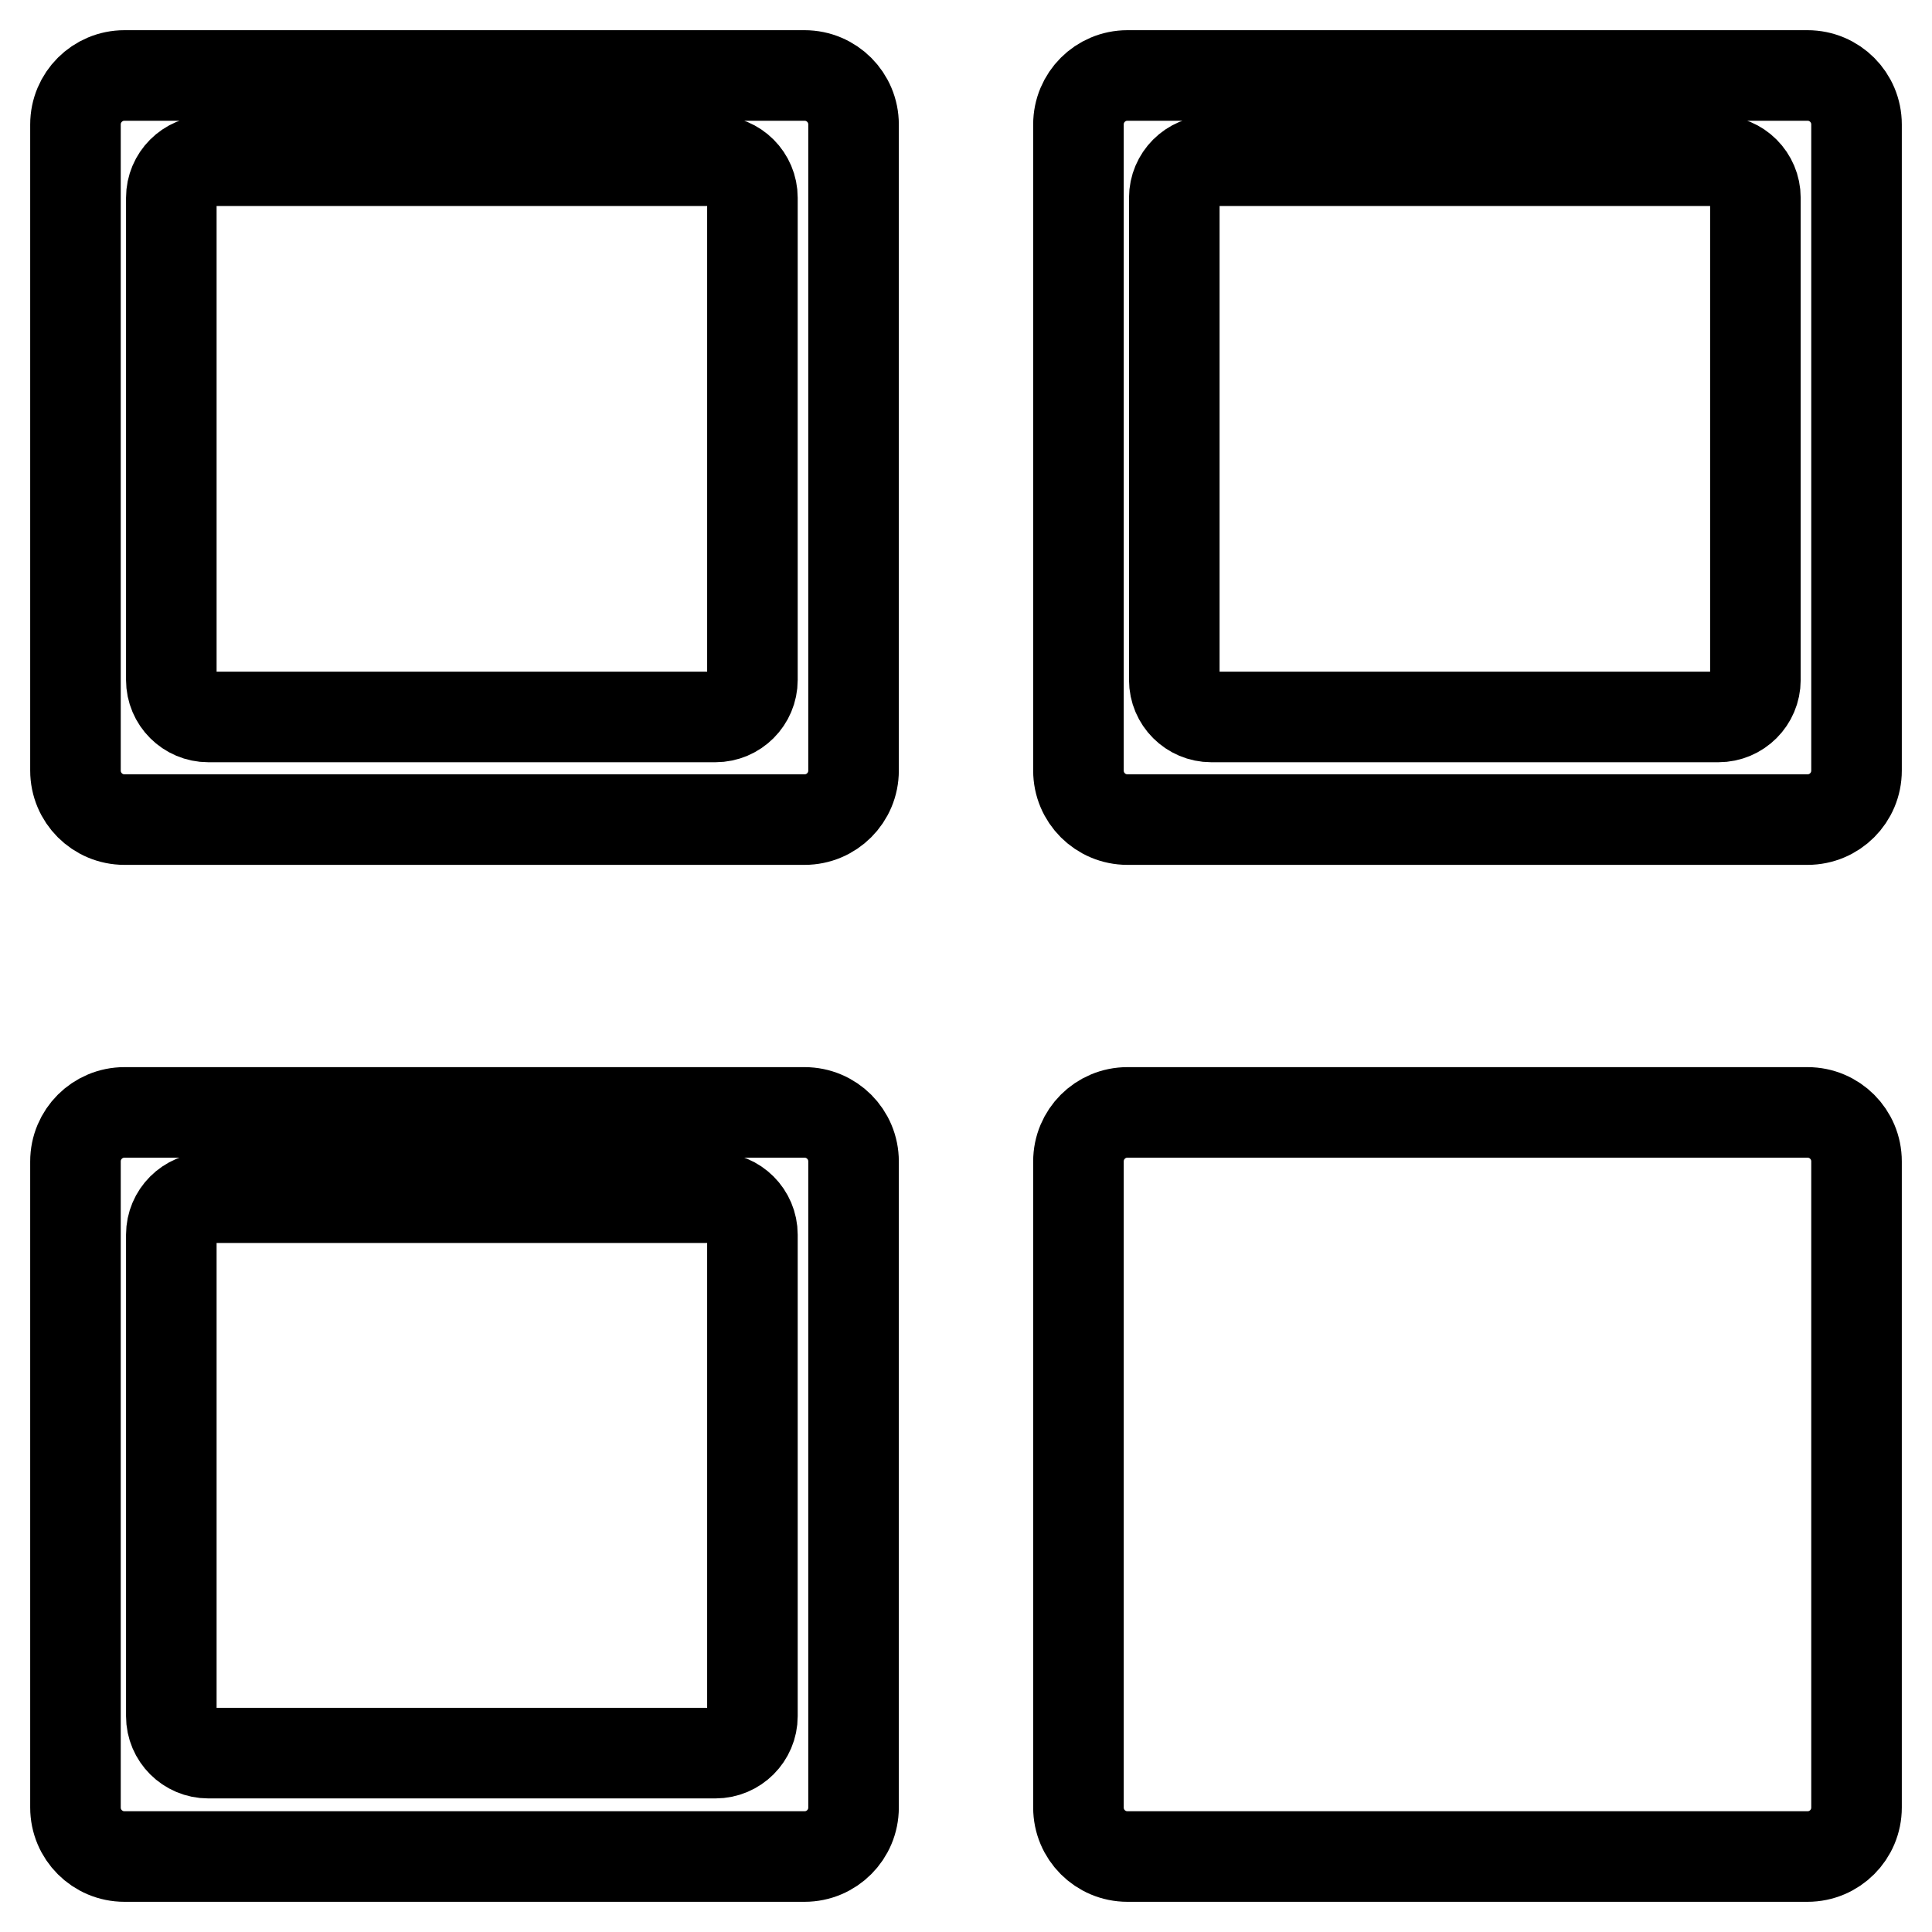 <?xml version="1.0" encoding="utf-8"?>
<!-- Svg Vector Icons : http://www.onlinewebfonts.com/icon -->
<!DOCTYPE svg PUBLIC "-//W3C//DTD SVG 1.1//EN" "http://www.w3.org/Graphics/SVG/1.1/DTD/svg11.dtd">
<svg version="1.1" xmlns="http://www.w3.org/2000/svg" xmlns:xlink="http://www.w3.org/1999/xlink" x="0px" y="0px" viewBox="0 0 256 256" enable-background="new 0 0 256 256" xml:space="preserve">
<g><g><path stroke-width="12" fill-opacity="0" stroke="#000000"  d="M106.6,10H16.5c-3.6,0-6.5,2.9-6.5,6.5v85.6c0,3.6,2.9,6.5,6.5,6.5h90.1c3.6,0,6.5-2.9,6.5-6.5V16.5C113.1,12.9,110.2,10,106.6,10z M99.7,90.1c0,2.7-2.2,4.9-4.9,4.9H27.6c-2.7,0-4.9-2.2-4.9-4.9V26.2c0-2.7,2.2-4.9,4.9-4.9h67.2c2.7,0,4.9,2.2,4.9,4.9V90.1z"/><path stroke-width="12" fill-opacity="0" stroke="#000000"  d="M239.5,147.4h-90.1c-3.6,0-6.5,2.9-6.5,6.5v85.6c0,3.6,2.9,6.5,6.5,6.5h90.1c3.6,0,6.5-2.9,6.5-6.5v-85.6C246,150.3,243.1,147.4,239.5,147.4z"/><path stroke-width="12" fill-opacity="0" stroke="#000000"  d="M239.5,10h-90.1c-3.6,0-6.5,2.9-6.5,6.5v85.6c0,3.6,2.9,6.5,6.5,6.5h90.1c3.6,0,6.5-2.9,6.5-6.5V16.5C246,12.9,243.1,10,239.5,10z M232.6,90.1c0,2.7-2.2,4.9-4.9,4.9h-67.2c-2.7,0-4.9-2.2-4.9-4.9V26.2c0-2.7,2.2-4.9,4.9-4.9h67.2c2.7,0,4.9,2.2,4.9,4.9V90.1L232.6,90.1z"/><path stroke-width="12" fill-opacity="0" stroke="#000000"  d="M106.6,147.4H16.5c-3.6,0-6.5,2.9-6.5,6.5v85.6c0,3.6,2.9,6.5,6.5,6.5h90.1c3.6,0,6.5-2.9,6.5-6.5v-85.6C113.1,150.3,110.2,147.4,106.6,147.4z M99.7,227.4c0,2.7-2.2,4.9-4.9,4.9H27.6c-2.7,0-4.9-2.2-4.9-4.9v-63.8c0-2.7,2.2-4.9,4.9-4.9h67.2c2.7,0,4.9,2.2,4.9,4.9V227.4z"/></g></g>
</svg>